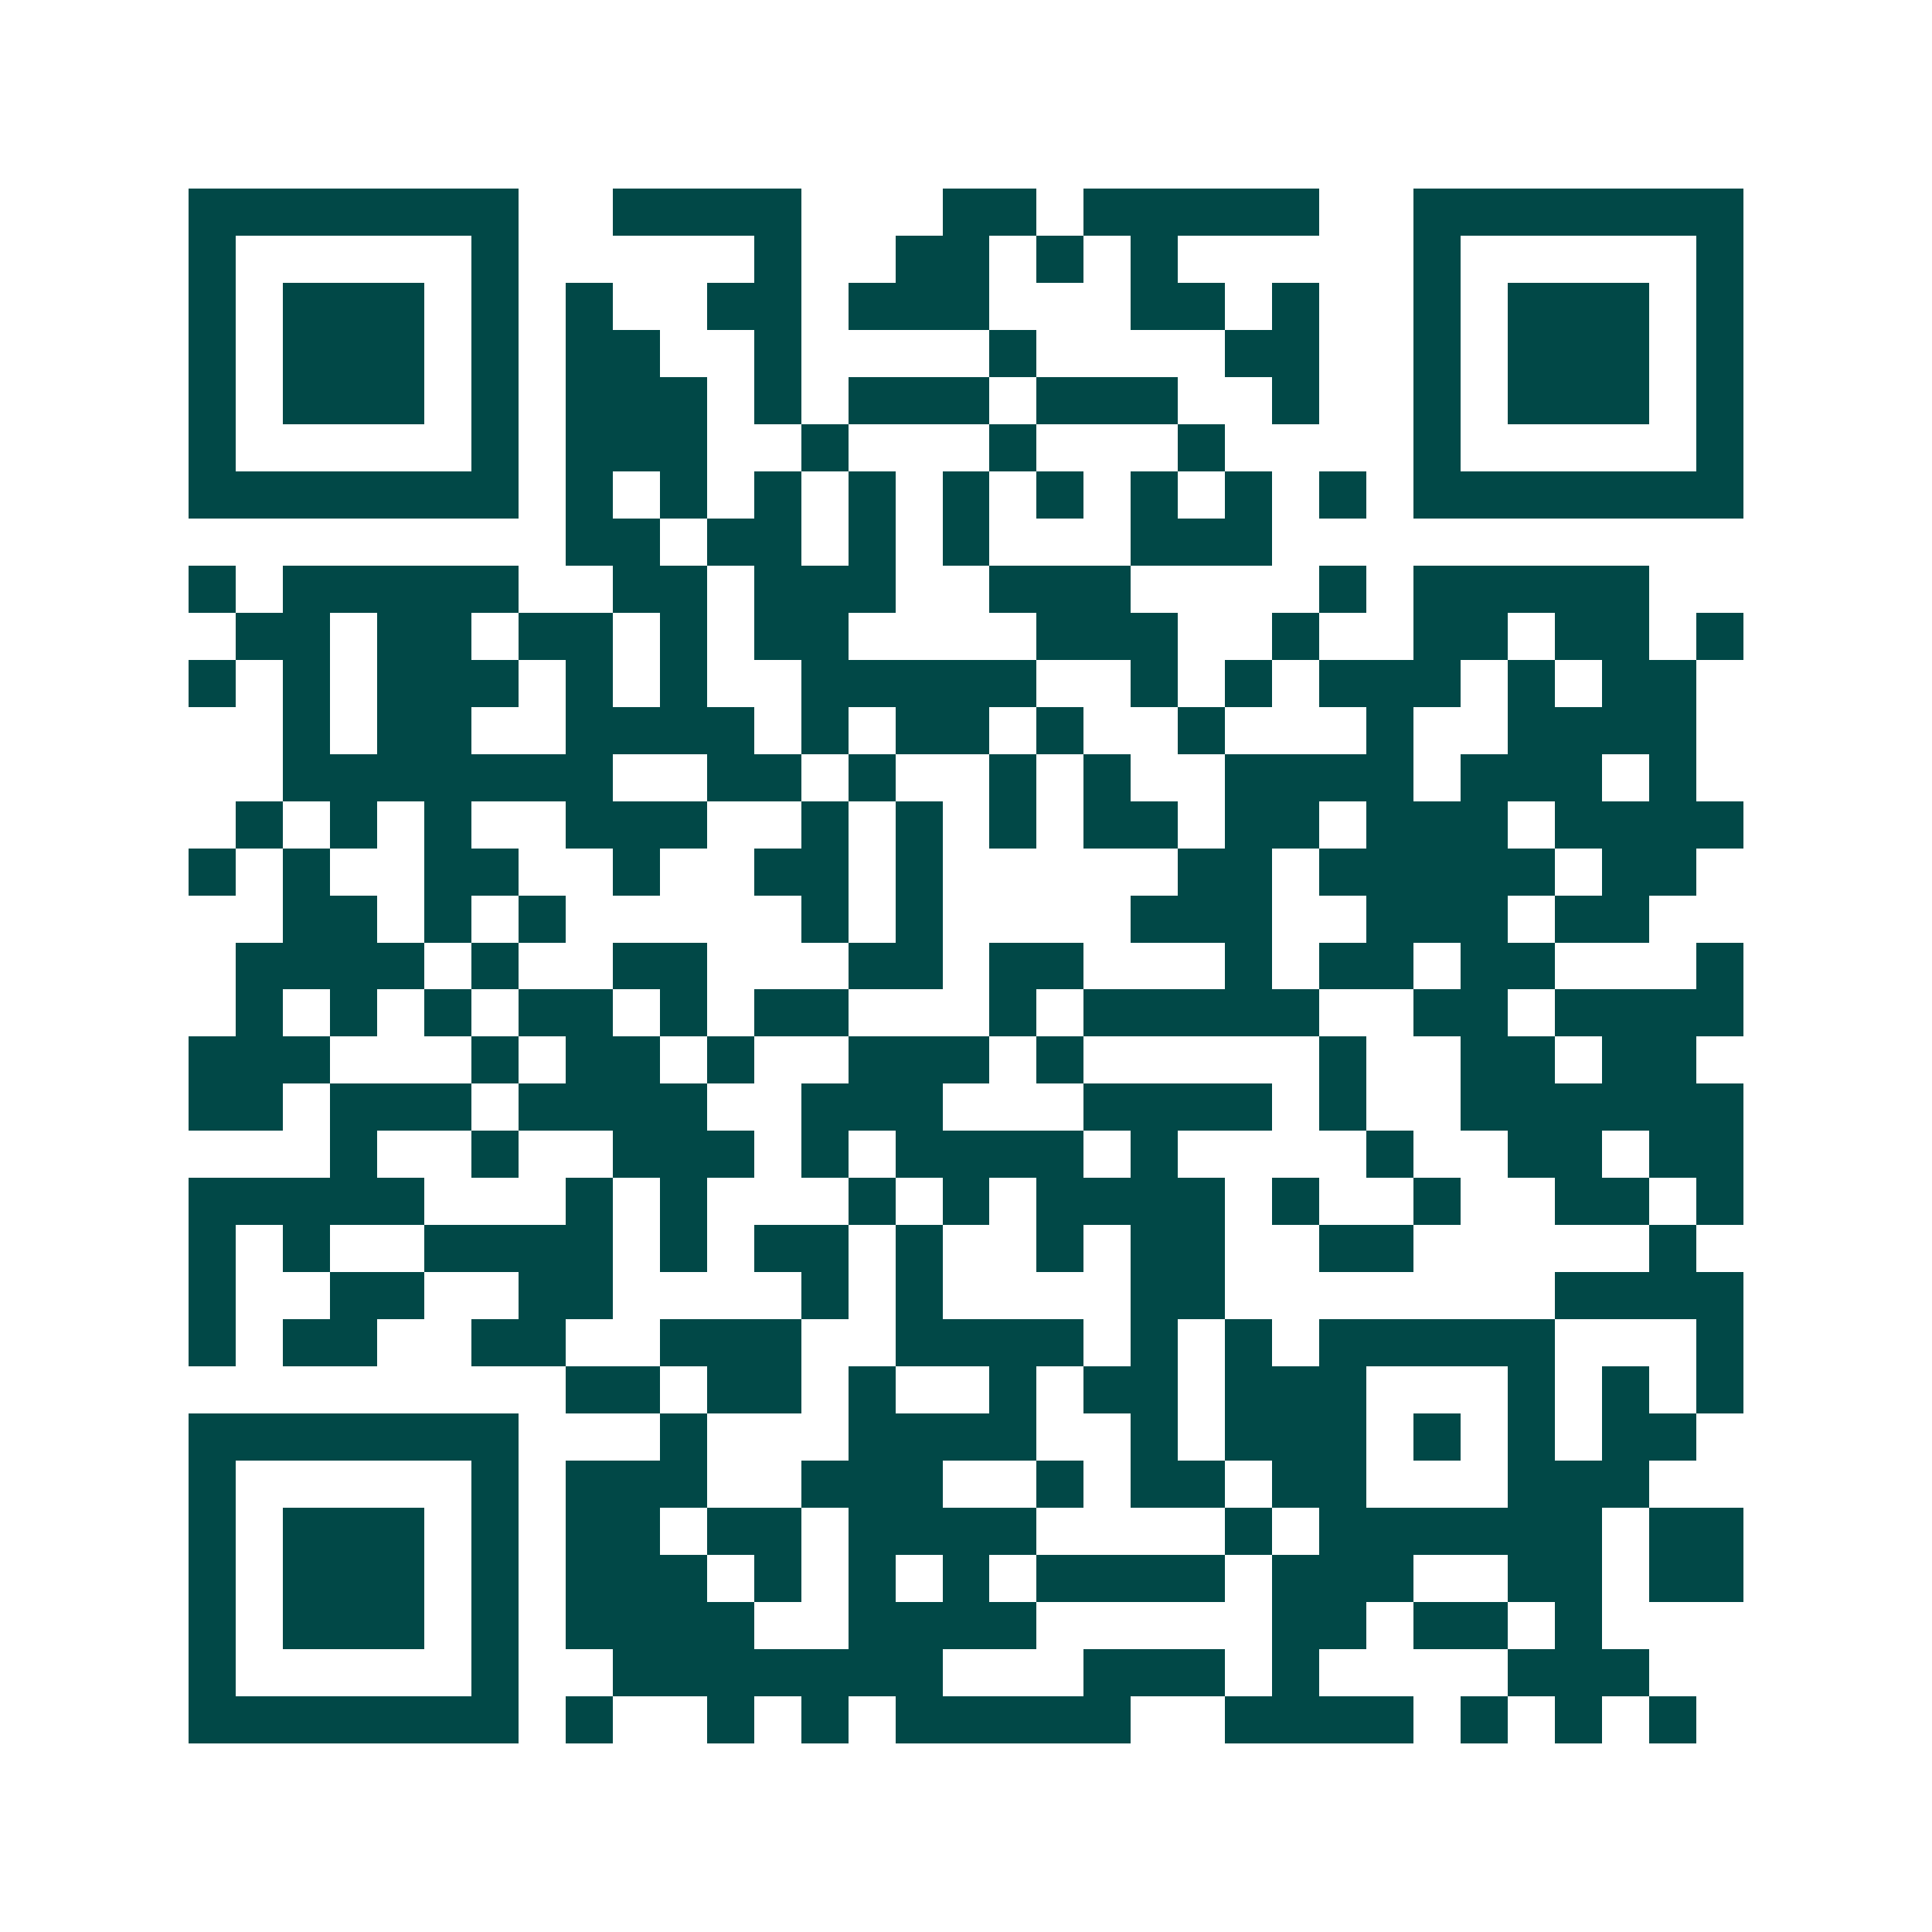 <svg xmlns="http://www.w3.org/2000/svg" width="200" height="200" viewBox="0 0 41 41" shape-rendering="crispEdges"><path fill="#ffffff" d="M0 0h41v41H0z"/><path stroke="#014847" d="M4 4.5h7m2 0h4m3 0h2m1 0h5m2 0h7M4 5.5h1m5 0h1m5 0h1m2 0h2m1 0h1m1 0h1m5 0h1m5 0h1M4 6.5h1m1 0h3m1 0h1m1 0h1m2 0h2m1 0h3m3 0h2m1 0h1m2 0h1m1 0h3m1 0h1M4 7.5h1m1 0h3m1 0h1m1 0h2m2 0h1m4 0h1m4 0h2m2 0h1m1 0h3m1 0h1M4 8.5h1m1 0h3m1 0h1m1 0h3m1 0h1m1 0h3m1 0h3m2 0h1m2 0h1m1 0h3m1 0h1M4 9.5h1m5 0h1m1 0h3m2 0h1m3 0h1m3 0h1m4 0h1m5 0h1M4 10.5h7m1 0h1m1 0h1m1 0h1m1 0h1m1 0h1m1 0h1m1 0h1m1 0h1m1 0h1m1 0h7M12 11.5h2m1 0h2m1 0h1m1 0h1m3 0h3M4 12.5h1m1 0h5m2 0h2m1 0h3m2 0h3m4 0h1m1 0h5M5 13.5h2m1 0h2m1 0h2m1 0h1m1 0h2m4 0h3m2 0h1m2 0h2m1 0h2m1 0h1M4 14.5h1m1 0h1m1 0h3m1 0h1m1 0h1m2 0h5m2 0h1m1 0h1m1 0h3m1 0h1m1 0h2M6 15.5h1m1 0h2m2 0h4m1 0h1m1 0h2m1 0h1m2 0h1m3 0h1m2 0h4M6 16.5h7m2 0h2m1 0h1m2 0h1m1 0h1m2 0h4m1 0h3m1 0h1M5 17.5h1m1 0h1m1 0h1m2 0h3m2 0h1m1 0h1m1 0h1m1 0h2m1 0h2m1 0h3m1 0h4M4 18.5h1m1 0h1m2 0h2m2 0h1m2 0h2m1 0h1m5 0h2m1 0h5m1 0h2M6 19.5h2m1 0h1m1 0h1m5 0h1m1 0h1m4 0h3m2 0h3m1 0h2M5 20.5h4m1 0h1m2 0h2m3 0h2m1 0h2m3 0h1m1 0h2m1 0h2m3 0h1M5 21.5h1m1 0h1m1 0h1m1 0h2m1 0h1m1 0h2m3 0h1m1 0h5m2 0h2m1 0h4M4 22.5h3m3 0h1m1 0h2m1 0h1m2 0h3m1 0h1m5 0h1m2 0h2m1 0h2M4 23.5h2m1 0h3m1 0h4m2 0h3m3 0h4m1 0h1m2 0h6M7 24.5h1m2 0h1m2 0h3m1 0h1m1 0h4m1 0h1m4 0h1m2 0h2m1 0h2M4 25.5h5m3 0h1m1 0h1m3 0h1m1 0h1m1 0h4m1 0h1m2 0h1m2 0h2m1 0h1M4 26.5h1m1 0h1m2 0h4m1 0h1m1 0h2m1 0h1m2 0h1m1 0h2m2 0h2m5 0h1M4 27.5h1m2 0h2m2 0h2m4 0h1m1 0h1m4 0h2m7 0h4M4 28.5h1m1 0h2m2 0h2m2 0h3m2 0h4m1 0h1m1 0h1m1 0h5m3 0h1M12 29.5h2m1 0h2m1 0h1m2 0h1m1 0h2m1 0h3m3 0h1m1 0h1m1 0h1M4 30.5h7m3 0h1m3 0h4m2 0h1m1 0h3m1 0h1m1 0h1m1 0h2M4 31.5h1m5 0h1m1 0h3m2 0h3m2 0h1m1 0h2m1 0h2m3 0h3M4 32.5h1m1 0h3m1 0h1m1 0h2m1 0h2m1 0h4m4 0h1m1 0h6m1 0h2M4 33.5h1m1 0h3m1 0h1m1 0h3m1 0h1m1 0h1m1 0h1m1 0h4m1 0h3m2 0h2m1 0h2M4 34.5h1m1 0h3m1 0h1m1 0h4m2 0h4m5 0h2m1 0h2m1 0h1M4 35.5h1m5 0h1m2 0h7m3 0h3m1 0h1m4 0h3M4 36.5h7m1 0h1m2 0h1m1 0h1m1 0h5m2 0h4m1 0h1m1 0h1m1 0h1"/></svg>
